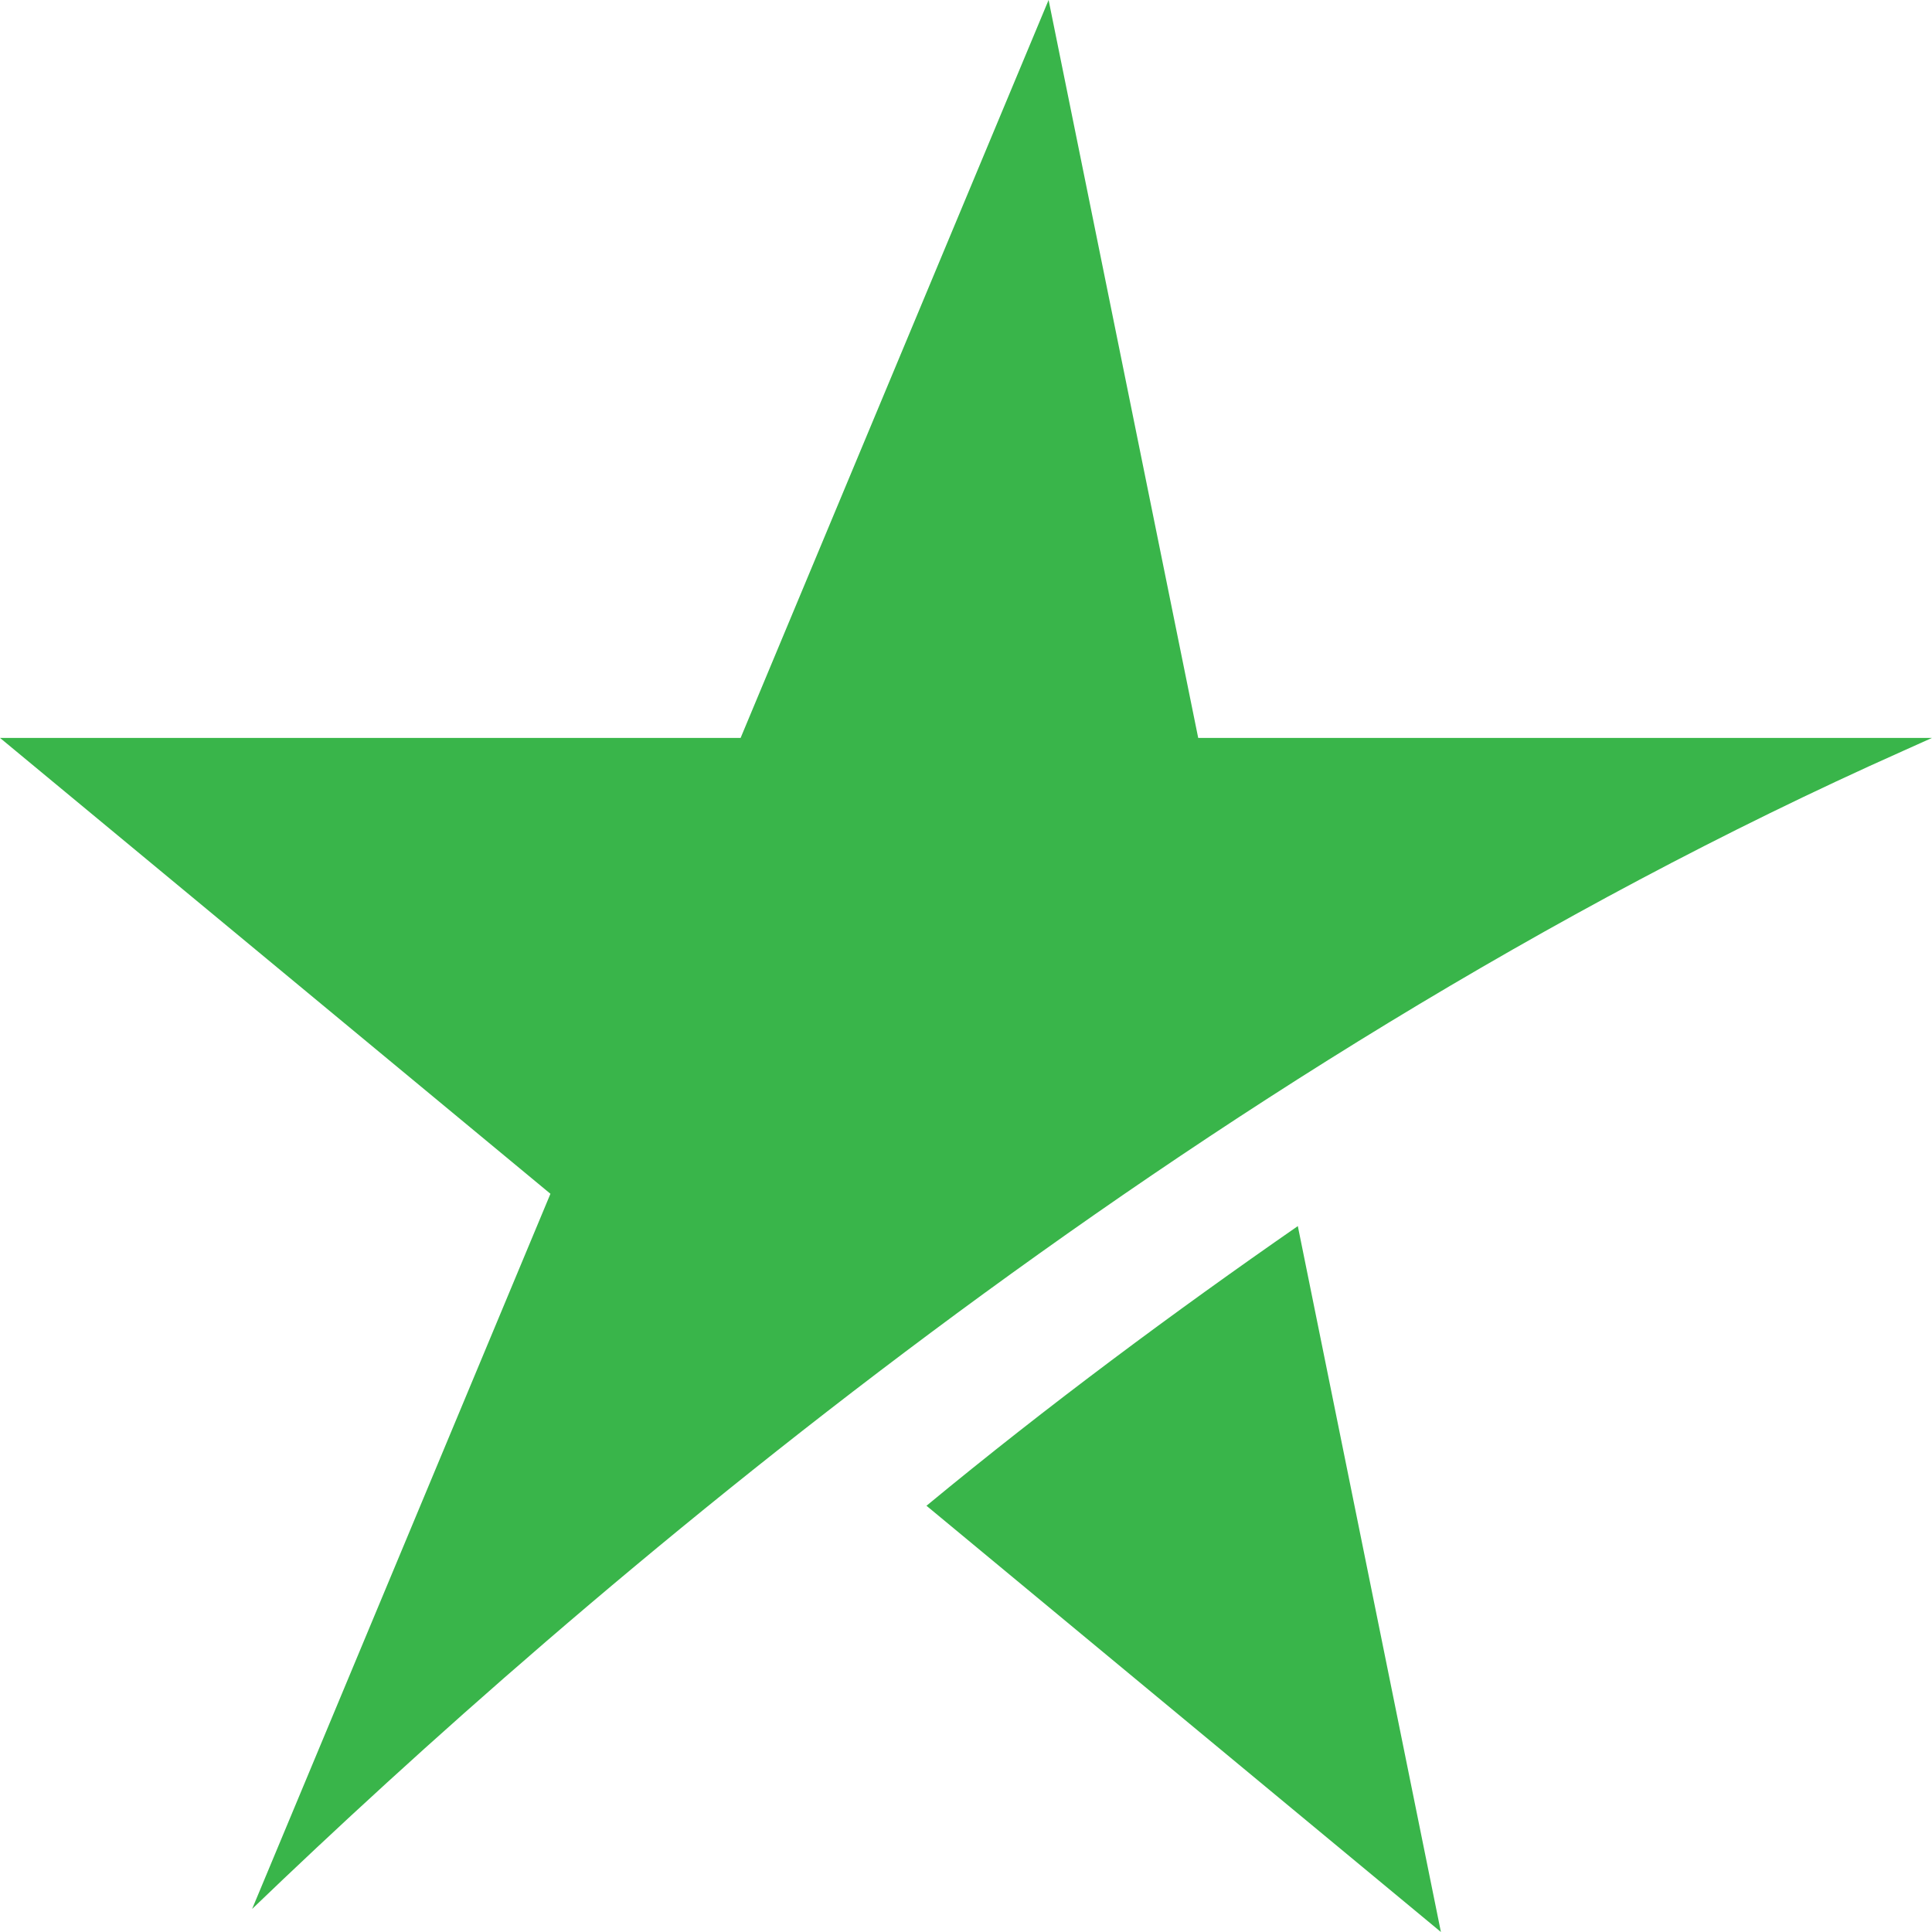 <svg width="32" height="32" viewBox="0 0 32 32" fill="none" xmlns="http://www.w3.org/2000/svg">
<path d="M19.846 12.222L17.368 0L12.267 12.222H0L9.117 19.773L4.176 31.618C9.55 26.453 19.665 17.723 31.513 12.441C31.684 12.365 31.839 12.293 32 12.222H19.85H19.846Z" fill="#39B54A"/>
<path d="M15.343 24.938L23.866 32L21.496 20.308C19.466 21.716 17.353 23.281 15.348 24.938H15.343Z" fill="#39B54A"/>
</svg>
